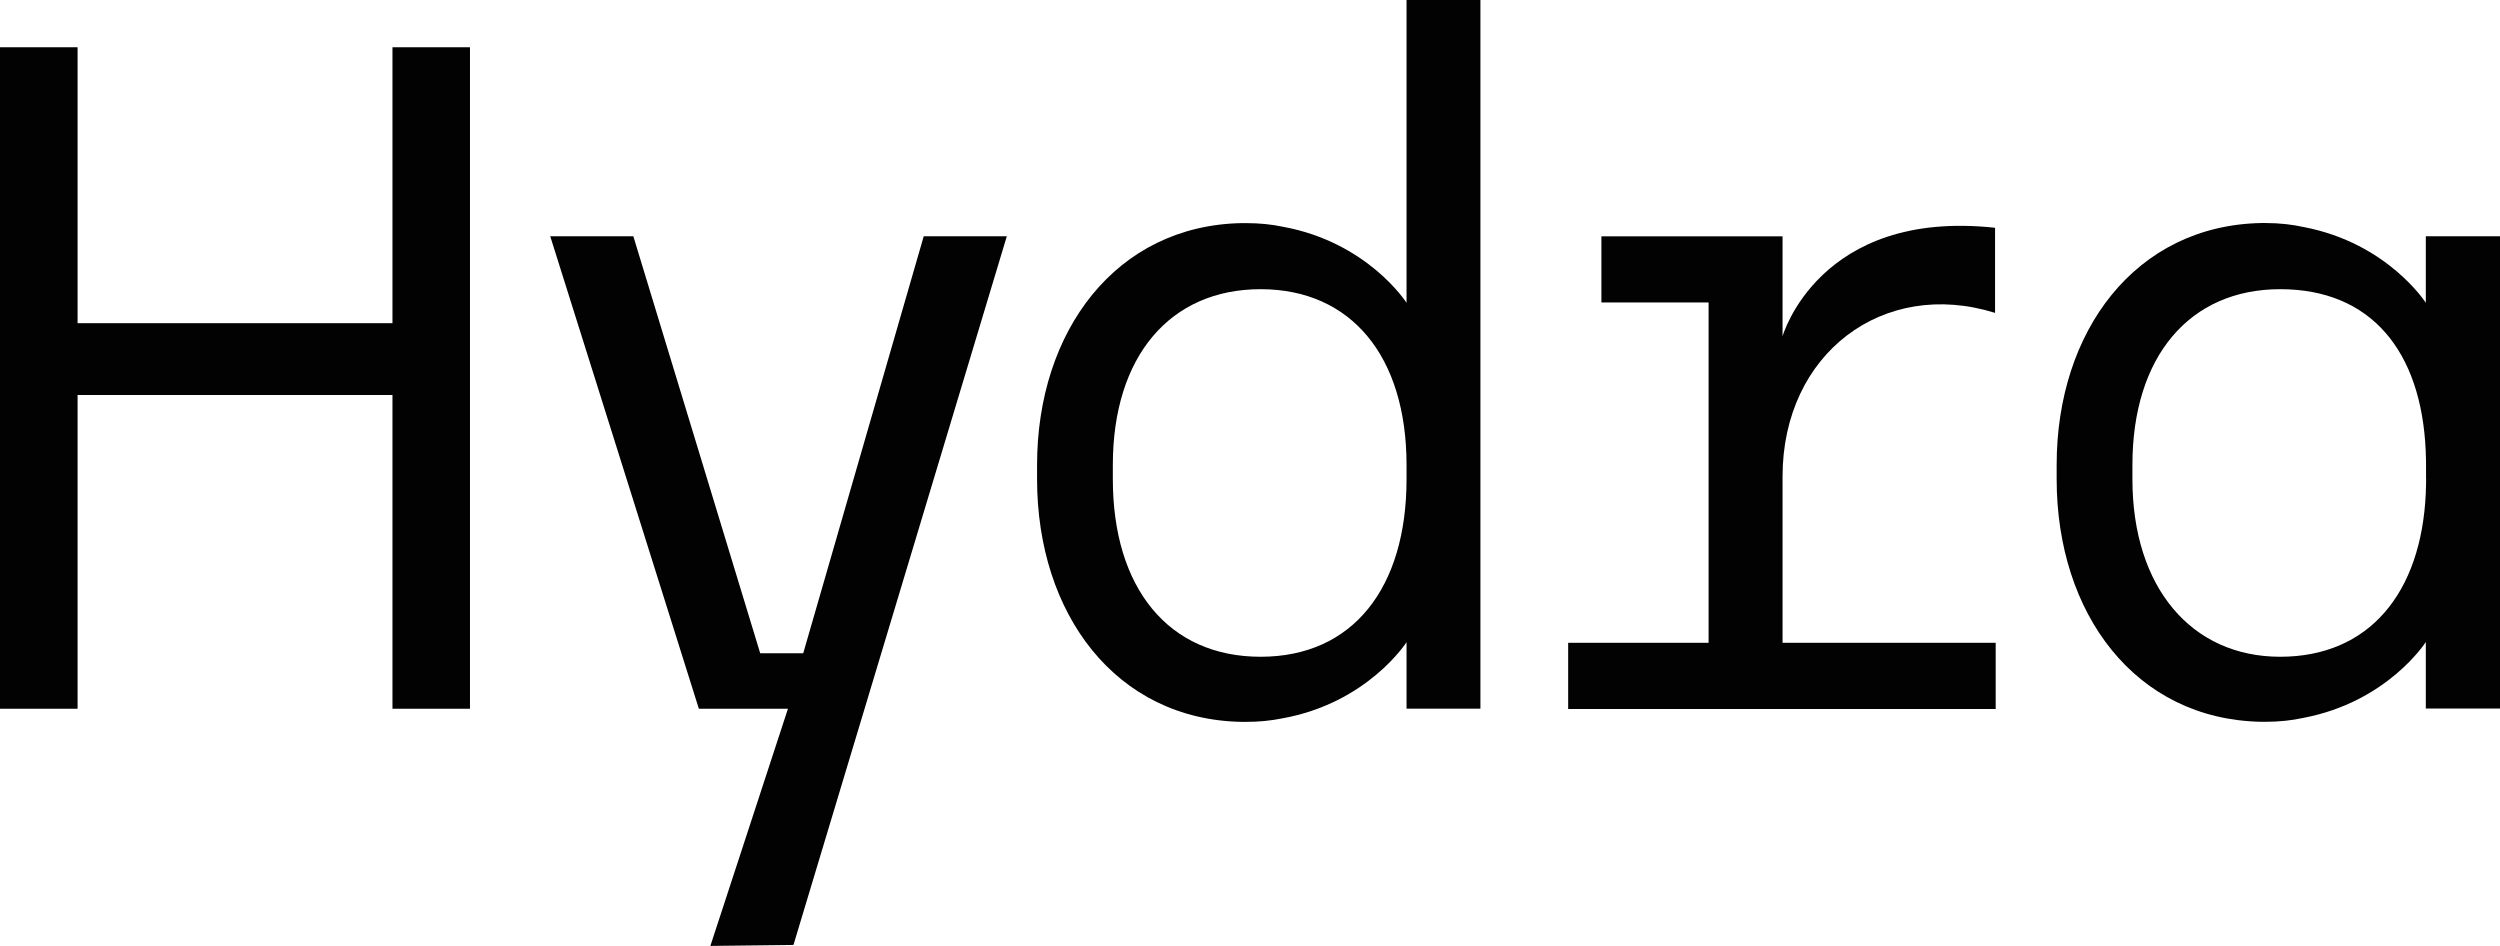 <svg width="185" height="70" viewBox="0 0 185 70" fill="none" xmlns="http://www.w3.org/2000/svg">
<g clip-path="url(#clip0_3_174)">
<path d="M29.043 23.916H5.741V3.497H0V52.447H5.741V29.23H29.043V52.447H34.778V3.497H29.043V23.916Z" fill="#020202"/>
<path d="M59.438 48.344H56.256L46.866 17.482H40.717L51.716 52.447H54.006H58.308L52.567 69.998L58.716 69.926L74.505 17.482H68.356L59.438 48.344Z" fill="#020202"/>
<path d="M179.533 35.456C179.533 35.778 179.521 36.094 179.51 36.404V36.452C179.189 43.919 175.278 48.6 168.733 48.6C162.188 48.6 157.799 43.495 157.799 35.456V34.407C157.799 26.368 162.036 21.4 168.733 21.4C175.43 21.4 179.183 25.95 179.504 33.387V33.458C179.521 33.768 179.527 34.084 179.527 34.407V35.456H179.533ZM179.533 17.488H179.51V22.408C179.51 22.408 176.7 18.006 170.511 16.808C169.648 16.617 168.698 16.504 167.637 16.504C167.585 16.504 167.532 16.504 167.48 16.504C167.433 16.504 167.386 16.504 167.34 16.504C158.014 16.677 152.192 24.513 152.192 34.401V35.45C152.192 45.41 158.014 53.246 167.34 53.413C167.392 53.419 167.451 53.413 167.503 53.413C167.55 53.413 167.596 53.413 167.637 53.413C168.663 53.413 169.59 53.311 170.429 53.127C176.677 51.952 179.51 47.509 179.51 47.509V52.429H179.533H185V17.482H179.533V17.488Z" fill="#020202"/>
<path d="M104.084 35.456C104.084 43.495 100.121 48.6 93.284 48.6C86.447 48.6 82.35 43.495 82.35 35.456V34.407C82.35 26.368 86.587 21.4 93.284 21.4C99.981 21.4 104.084 26.362 104.084 34.407V35.456ZM104.084 17.488V22.408C104.084 22.408 101.228 17.929 94.927 16.778C94.106 16.605 93.196 16.51 92.194 16.51C92.141 16.51 92.095 16.51 92.042 16.51C91.996 16.51 91.955 16.51 91.908 16.51C82.577 16.671 76.743 24.507 76.743 34.407V35.456C76.743 45.428 82.571 53.264 91.908 53.419C91.961 53.425 92.013 53.419 92.066 53.419C92.106 53.419 92.153 53.419 92.194 53.419C93.162 53.419 94.042 53.329 94.84 53.168C101.205 52.041 104.084 47.521 104.084 47.521V52.441H109.551V0.002H104.084V17.488Z" fill="#020202"/>
<path d="M131.909 35.259C131.909 26.165 139.363 20.565 147.634 23.153V16.855C134.596 15.442 131.909 24.883 131.909 24.883V17.488H118.504V22.384H126.436V47.568H116.044V52.465H147.681V47.568H131.909V35.253V35.259Z" fill="#020202"/>
</g>
<defs>
<clipPath id="clip0_3_174">
<rect width="185" height="70" fill="white"/>
</clipPath>
</defs>
</svg>